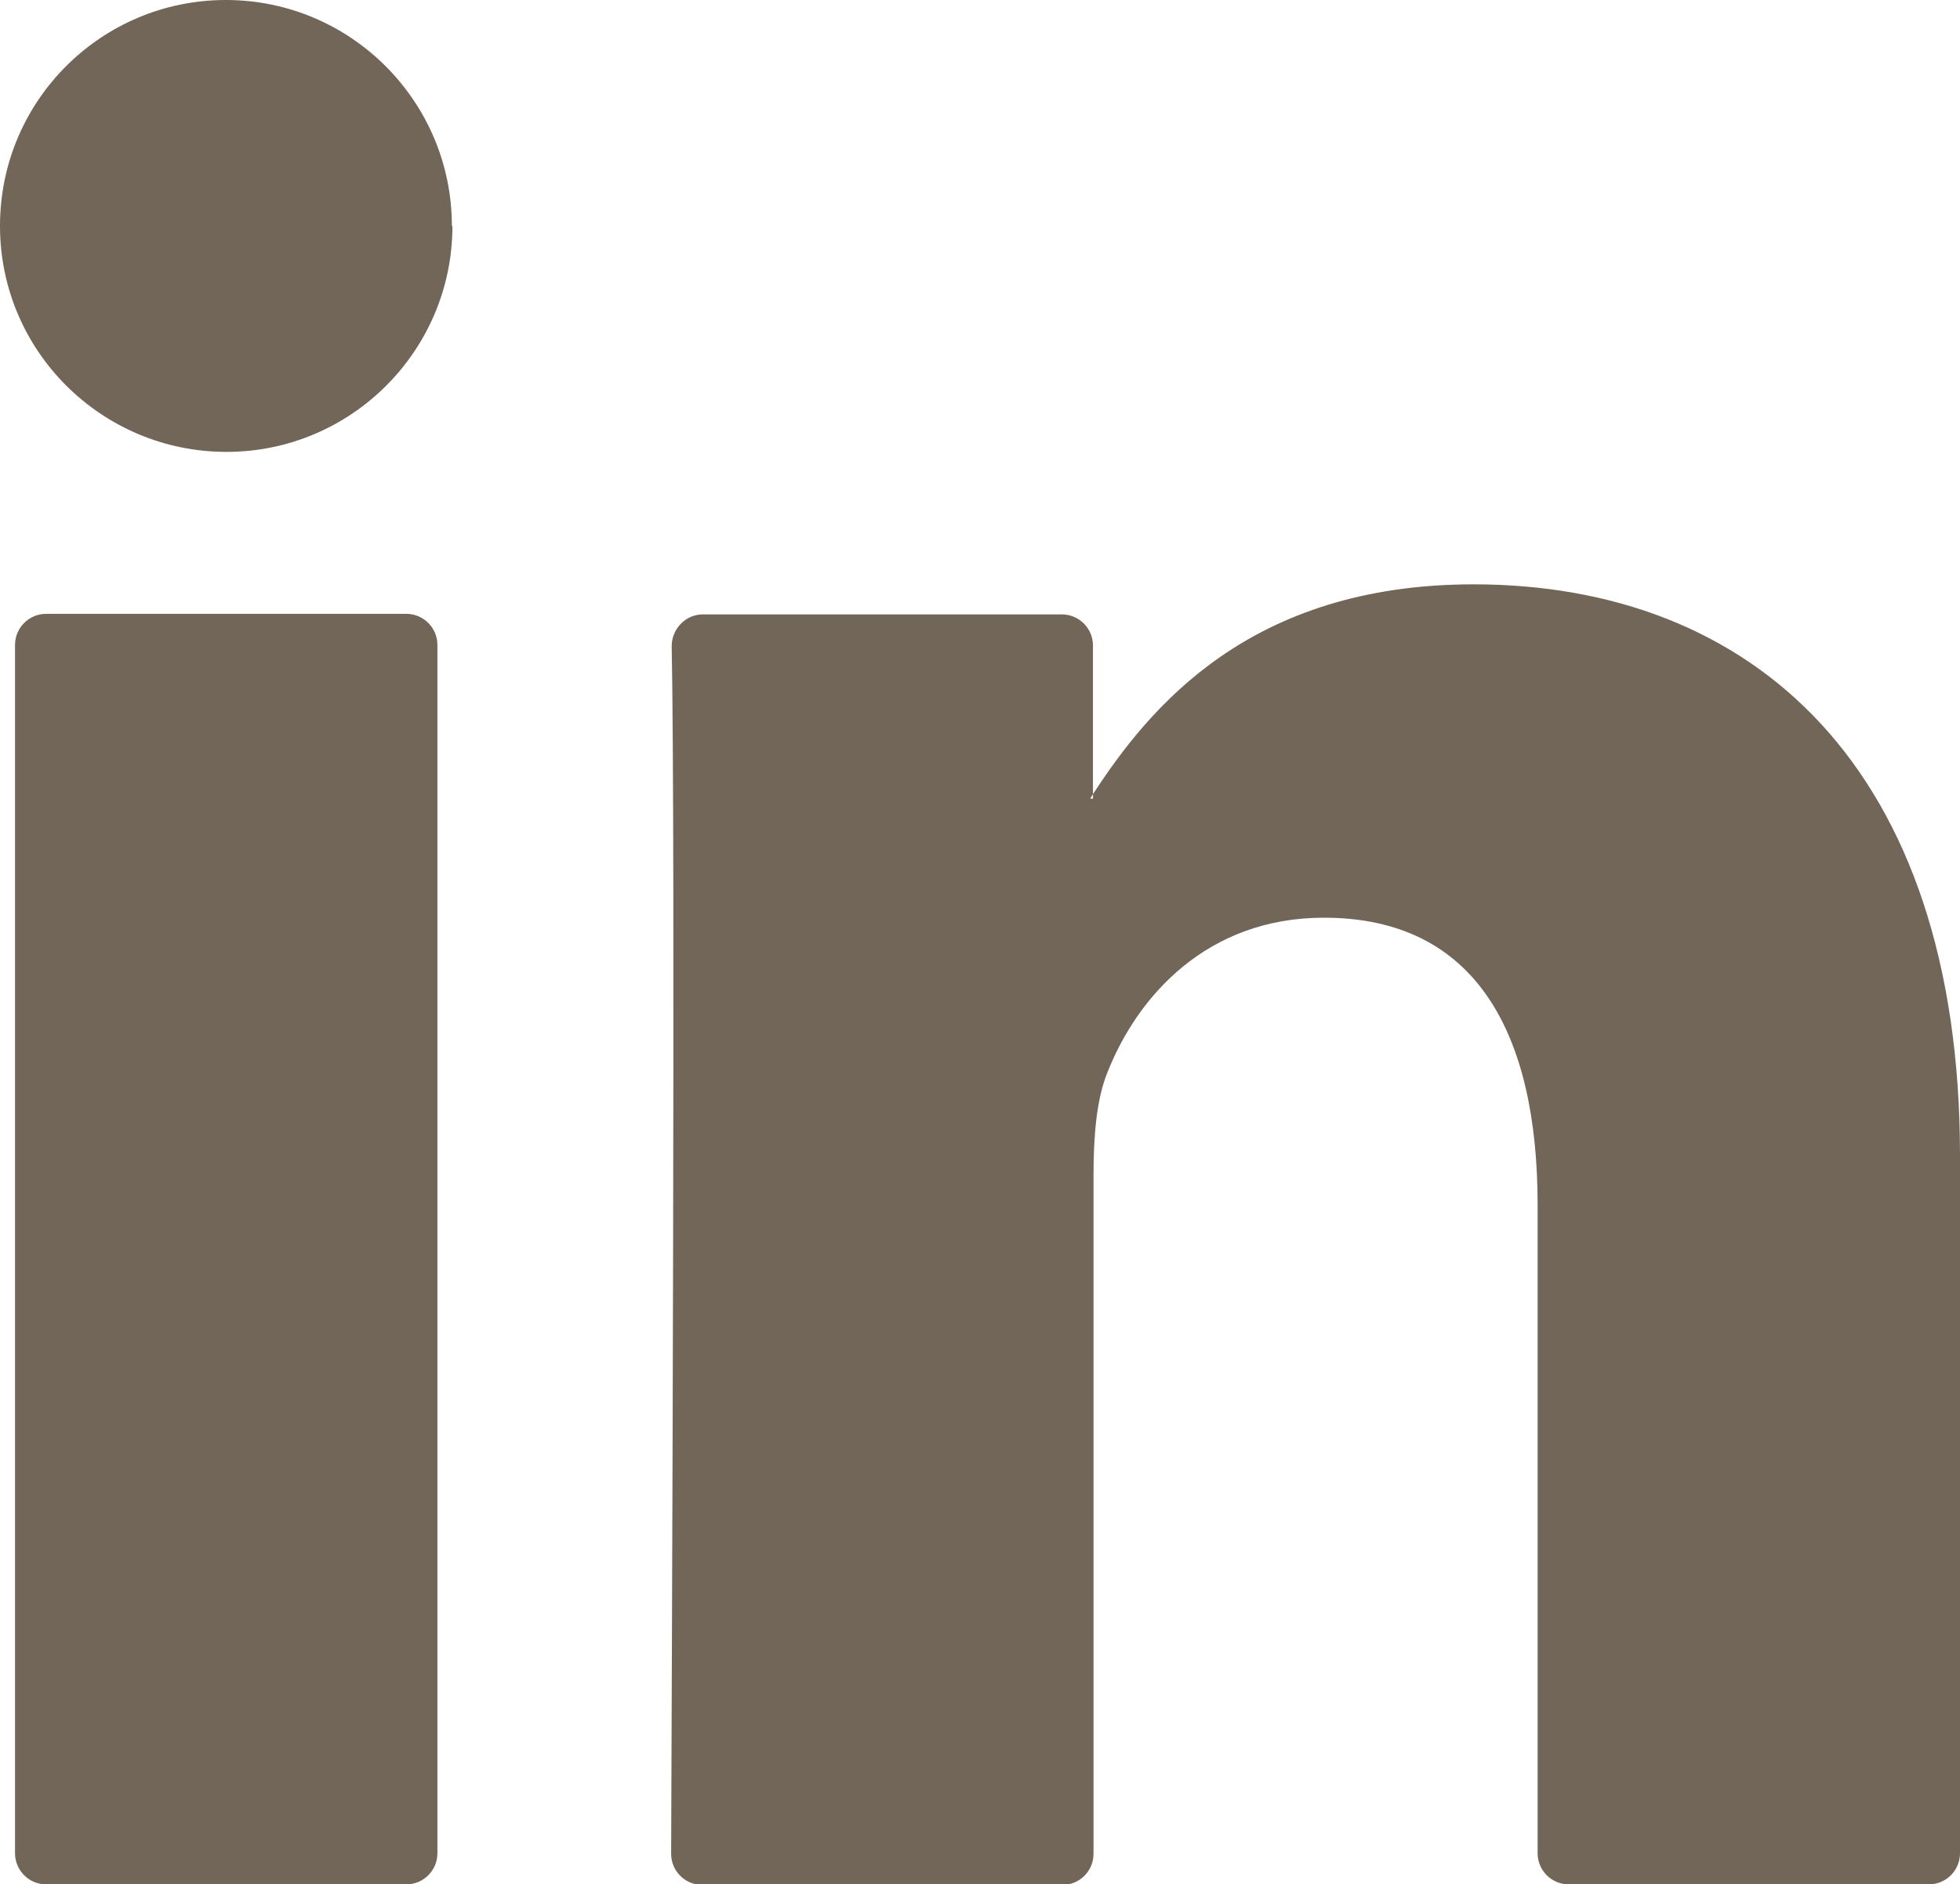 <?xml version="1.0" encoding="UTF-8"?>
<svg id="uuid-6c4af579-4157-4115-904d-cd0056bc16c7" data-name="Layer 2" xmlns="http://www.w3.org/2000/svg" width="35.22" height="33.86" viewBox="0 0 35.22 33.86">
  <defs>
    <style>
      .uuid-ee8b179f-fb1c-48d8-8025-d15d0e30f3c3 {
        fill: #726658;
        stroke-width: 0px;
      }
    </style>
  </defs>
  <g id="uuid-f1e16a67-9a88-4a08-b648-8a81f66a98a1" data-name="Layer 1">
    <g>
      <path class="uuid-ee8b179f-fb1c-48d8-8025-d15d0e30f3c3" d="M.83,33.86h6.47c.31,0,.56-.25.56-.56V11.59c0-.31-.25-.56-.56-.56H.83c-.31,0-.56.25-.56.56v21.71c0,.31.25.56.56.56M35.22,20.77v12.53c0,.31-.25.56-.56.56h-6.47c-.31,0-.56-.25-.56-.56v-11.65c0-3.07-1.1-5.16-3.84-5.16-2.1,0-3.35,1.41-3.89,2.78-.2.49-.25,1.16-.25,1.85v12.19c0,.31-.25.56-.56.56h-6.47c-.31,0-.56-.25-.56-.56.01-3.1.08-18.16.01-21.7,0-.31.25-.57.56-.57h6.45c.31,0,.56.25.56.56v2.67l-.05.08h.05v-.08c1.01-1.55,2.81-3.77,6.84-3.77,4.99,0,8.74,3.26,8.74,10.27"/>
      <path class="uuid-ee8b179f-fb1c-48d8-8025-d15d0e30f3c3" d="M8.13,4.06c0,2.24-1.82,4.06-4.06,4.06S0,6.31,0,4.06,1.82,0,4.06,0s4.06,1.82,4.06,4.06"/>
    </g>
  </g>
</svg>